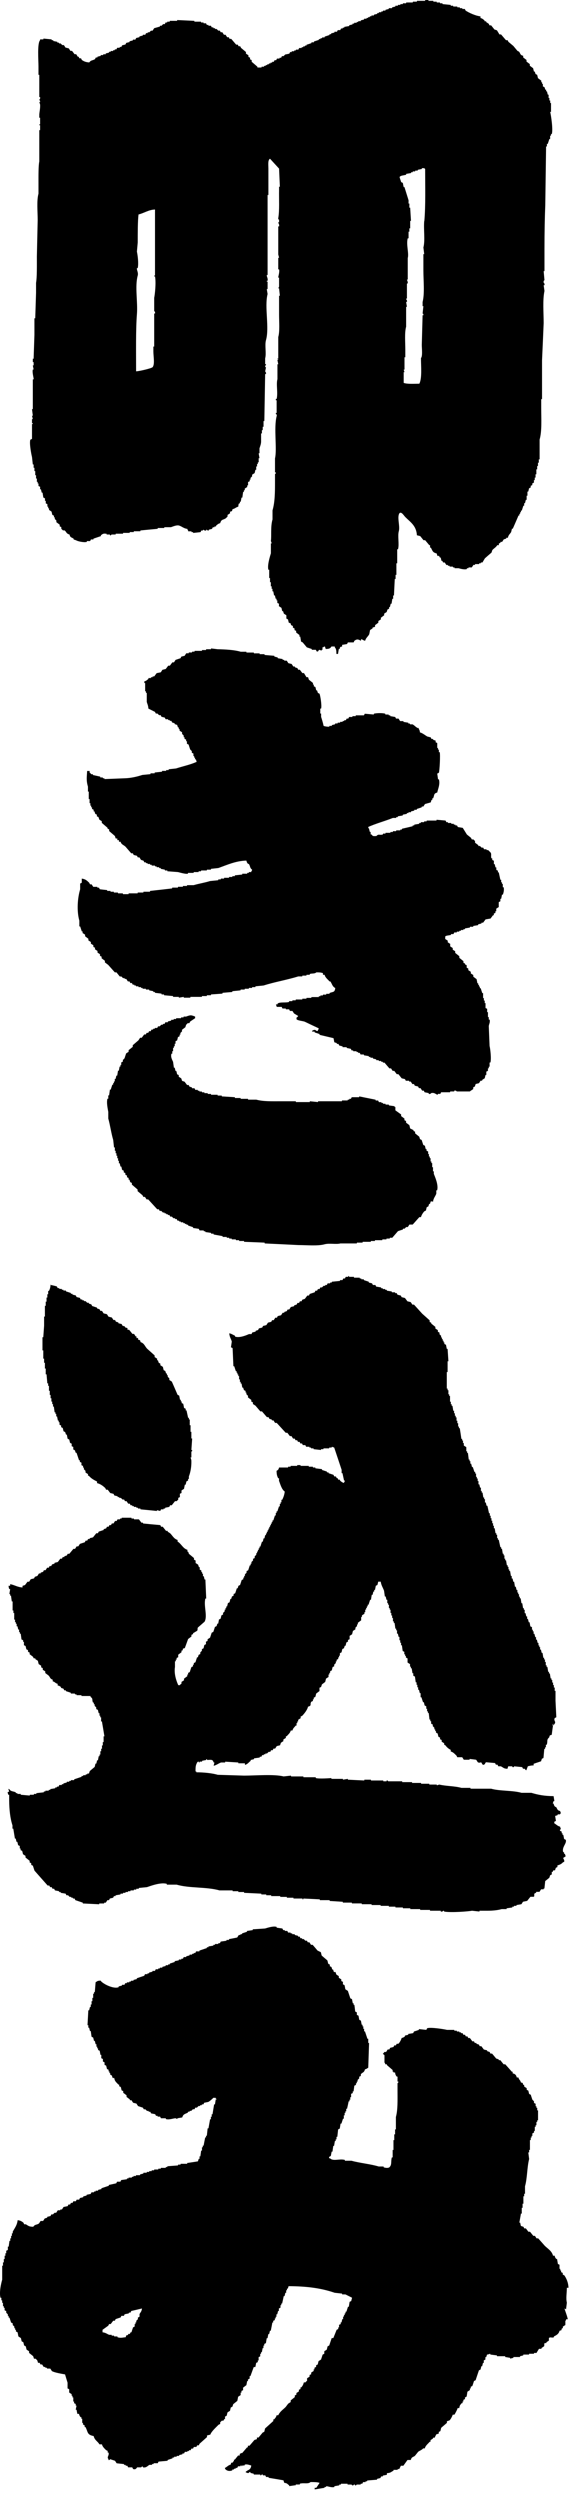 <svg width="48" height="209" viewBox="0 0 48 209" fill="none" xmlns="http://www.w3.org/2000/svg">
<path fill-rule="evenodd" clip-rule="evenodd" d="M46.271 144.06C46.224 144.384 46.177 144.703 46.136 145.027C45.948 145.079 45.979 145.048 45.927 145.236C45.677 145.461 45.828 145.539 45.718 145.858H45.651V146.068H45.583V146.204H45.515L45.447 146.962L45.312 147.03L45.244 147.239L44.623 147.448V147.584C44.393 147.584 44.31 147.621 44.143 147.652L44.008 147.997C43.924 147.95 43.908 147.887 43.872 147.861H43.736L43.668 147.725L42.98 147.657V147.725H42.844V147.657H42.5L42.432 147.866C42.093 147.851 42.109 147.762 41.879 147.657H41.671L41.603 147.521H41.467L41.399 147.385L40.643 147.317C40.575 147.343 40.554 147.579 40.367 147.526L40.231 147.317C40.231 147.317 40.09 147.401 39.955 147.317L39.819 147.108L39.266 147.04V147.108H38.786L38.651 146.899H38.239L38.171 146.763C38.025 146.632 37.91 146.475 37.691 146.418V146.282C37.461 146.167 37.362 146.052 37.211 145.869H37.143V145.733L36.934 145.597V145.461L36.799 145.393V145.257L36.663 145.189L36.596 144.912L36.46 144.844V144.708H36.392V144.572H36.324V144.436L36.189 144.3V144.164L36.053 144.096V143.887H35.985V143.751H35.917L35.85 143.197H35.782V143.061H35.714V142.852H35.646V142.643L35.511 142.575L35.443 142.298H35.375L35.239 141.884H35.172V141.539H35.104L35.036 141.262H34.968V141.053H34.9V140.844H34.833V140.635H34.765L34.697 140.154L34.561 140.086V139.877H34.493L34.426 139.463H34.358V139.328H34.29V139.118L34.081 138.982V138.637L33.946 138.569V138.433H33.878V138.297H33.81V138.088L33.675 138.02L33.607 137.539H33.539V137.33H33.471V137.121H33.403V136.844H33.336L33.268 136.567H33.2V136.29H33.132V136.154H33.064L32.996 135.672H32.929V135.537H32.861V135.259H32.793V135.05H32.725V134.841H32.657V134.564H32.59V134.428H32.522V134.151H32.454V134.015H32.386V133.738H32.318L32.251 133.461H32.183L32.115 132.98C32.026 132.734 31.88 132.53 31.838 132.221H31.63L31.562 132.499L31.426 132.567L31.359 132.912H31.291V133.048H31.223L31.155 133.325H31.087L31.02 133.738H30.952L30.816 134.151H30.748V134.287H30.68V134.423H30.613V134.559H30.545V134.768H30.477V134.904L30.268 135.04V135.176H30.201V135.453L29.924 135.662V135.798H29.856V135.934L29.721 136.07V136.206L29.512 136.342L29.444 136.619L29.236 136.755V137.032L29.1 137.1V137.236L28.965 137.304L28.897 137.581H28.829L28.761 137.79L28.625 137.858L28.558 138.135L28.422 138.203V138.412H28.354V138.548H28.286V138.684L28.151 138.752V138.888H28.083V139.024L27.947 139.16V139.296L27.812 139.364L27.744 139.641L27.608 139.709V139.845H27.541V139.981H27.473V140.19L27.264 140.326L27.196 140.603L26.92 140.813L26.852 141.022L26.716 141.09V141.367L26.44 141.576L26.372 141.853L26.236 141.921V142.057H26.169V142.193L26.033 142.261C25.882 142.501 26.111 142.569 25.757 142.674C25.699 142.946 25.444 143.254 25.277 143.432L25.141 143.5V143.636L24.933 143.772V143.908H24.865V144.044H24.797V144.253H24.729C24.614 144.405 24.51 144.457 24.453 144.666H24.317C24.254 144.891 24.103 144.99 23.973 145.147H23.905V145.283L23.696 145.419V145.555L23.488 145.691L23.42 145.9L23.143 145.968L23.008 146.177H22.872L22.804 146.313H22.669L22.601 146.449H22.465L22.33 146.585H22.194V146.653H22.058V146.721H21.923L21.855 146.857H21.719V146.925L21.24 146.993V147.061L20.963 147.129V147.197C20.801 147.328 20.707 147.479 20.483 147.542V147.406H19.93V147.338L18.83 147.27V147.338H18.485C18.277 147.411 18.11 147.558 17.865 147.615L17.933 147.338H17.865C17.792 147.056 17.651 147.119 17.312 147.129V147.061H17.244V147.129L16.9 147.197V147.265H16.691V147.333H16.623V147.265H16.556L16.488 147.333C16.363 147.574 16.347 147.689 16.352 148.091H16.42V148.159C17.015 148.159 17.729 148.227 18.209 148.368L20.41 148.436C21.37 148.436 22.914 148.3 23.717 148.504L24.338 148.436V148.504H25.371V148.572H26.403V148.64C26.675 148.719 27.634 148.651 27.713 148.64V148.708H28.678V148.776L29.09 148.708V148.776L30.467 148.844V148.776H31.02V148.844H32.052V148.912H32.329V148.844C32.444 148.823 32.449 148.907 32.464 148.912H33.633V148.98H34.457V149.048H35.213V149.116H35.902V149.184H36.523V149.252L36.731 149.184C37.3 149.32 38.046 149.304 38.588 149.461H39.344V149.529H41.066C41.796 149.738 42.865 149.66 43.611 149.874H44.435C45.004 150.047 45.536 150.146 46.292 150.151L46.36 150.564H46.292L46.224 150.774H46.292C46.329 150.931 46.349 150.951 46.428 151.051H46.495C46.631 151.239 46.574 151.328 46.84 151.396L46.908 151.605H46.84V151.673H46.631V151.741L46.422 151.809L46.49 152.222L46.355 152.29V152.426C46.527 152.52 46.615 152.646 46.834 152.703L46.902 152.912C46.902 152.912 46.788 152.944 46.834 153.048L46.97 153.116V153.252H47.038V153.388H47.106L47.174 153.733L47.309 153.801C47.424 154.11 46.955 154.408 47.1 154.837H47.168V154.972H47.236L47.304 155.182L47.095 155.318C47.101 155.386 47.241 155.521 47.163 155.663H47.095C46.986 155.799 46.819 155.893 46.615 155.94V156.076L46.48 156.144L46.412 156.353H46.276L46.209 156.489H46.141V156.698L46.005 156.766L45.937 156.975L45.593 157.252C45.593 157.252 45.531 157.843 45.525 157.875H45.458V157.942H45.249L45.113 158.152H44.837V158.22L44.701 158.288C44.633 158.387 44.727 158.502 44.633 158.565H44.357L44.081 158.91L43.736 158.978L43.601 159.187L43.188 159.255V159.323H42.98V159.391H42.844V159.459L42.364 159.527V159.595H41.952C41.629 159.689 41.206 159.731 40.784 159.731H40.095V159.799L39.475 159.731C39.203 159.788 37.706 159.909 37.133 159.799V159.731C37.049 159.715 37.018 159.841 36.856 159.799V159.731H35.959V159.663H35.135V159.595H34.311V159.527H33.69V159.459H33.069V159.391H32.517V159.323H31.828V159.255H31.072V159.187H30.248V159.119H29.424V159.051H28.667V158.983L27.567 158.915V158.847H26.742V158.779L25.365 158.711V158.779H25.298V158.711H24.541V158.643H23.988V158.575H23.436V158.507H22.679V158.439H22.267V158.371H21.855V158.303L20.41 158.235V158.167H19.93V158.099H19.451V158.031H18.35C17.281 157.723 15.825 157.864 14.772 157.55H13.948V157.482C13.442 157.336 12.597 157.655 12.294 157.759L11.606 157.827V157.895H11.397V157.963H11.188V158.031H10.912V158.099H10.703V158.167H10.495V158.235H10.286V158.303H10.077V158.371L9.665 158.439V158.507H9.53L9.462 158.643L9.185 158.711L9.118 158.847H8.982L8.846 159.056H8.711V159.124H8.299V159.192L6.922 159.124V159.056L6.301 158.847L6.233 158.711H6.097V158.643H5.962V158.575H5.826L5.691 158.439H5.555L5.487 158.303L5.075 158.235V158.167H4.94V158.099L4.595 158.031L4.527 157.895H4.392L4.324 157.759H4.188L4.121 157.624H3.985C3.62 157.21 3.25 156.797 2.884 156.379L2.749 155.966L2.613 155.898V155.762L2.478 155.694V155.558L2.133 155.281V155.145L1.925 155.009L1.857 154.732L1.721 154.664V154.528H1.653V154.319L1.518 154.251L1.45 153.974H1.382L1.314 153.697H1.247L1.111 152.87H1.043V152.593C0.855 152.034 0.772 151.276 0.767 150.523V150.042H0.699L0.631 149.832L0.767 149.764L0.699 149.555H0.767C0.902 149.775 1.059 149.723 1.32 149.832V149.9H1.455V149.968H1.732V150.036L2.488 150.104V150.036H2.832V149.968H3.041V149.9L3.662 149.832V149.764H3.797V149.696H4.074V149.628H4.209V149.561L4.621 149.493V149.425H4.757V149.357H4.893L4.96 149.221H5.169V149.153H5.305V149.085L5.581 149.017V148.949H5.79V148.881H5.925V148.813H6.202V148.745L6.822 148.536V148.468H6.958V148.4H7.167V148.332H7.302V148.264H7.438L7.506 148.055L7.918 147.709L7.986 147.432H8.053L8.121 147.155H8.189L8.257 146.81H8.325V146.674H8.393V146.397H8.46V146.188H8.528V145.911H8.596V145.634H8.664V145.153H8.732C8.664 144.739 8.596 144.326 8.523 143.908H8.455V143.563H8.387V143.427H8.319V143.218H8.252L8.184 142.941L8.048 142.873V142.737L7.913 142.601V142.465H7.845V142.329H7.777C7.662 142.067 7.814 142.036 7.568 141.848V141.78H6.812V141.712H6.4V141.644H6.264V141.576H5.92V141.508L5.508 141.372V141.304H5.372L5.305 141.168L5.096 141.1V141.032C4.992 140.948 4.976 140.938 4.82 140.896V140.76C4.585 140.703 4.642 140.619 4.407 140.551V140.415C4.173 140.342 4.204 140.216 4.063 140.07L3.787 139.861V139.725L3.578 139.589V139.453L3.443 139.385V139.249L3.234 139.113L3.166 138.836L2.957 138.7V138.632H2.822L2.754 138.496L2.478 138.287V138.151L2.342 138.083V137.947L2.206 137.879L2.139 137.602L2.003 137.534V137.257H1.935V137.121L1.799 137.053L1.732 136.572H1.664V136.436H1.596V136.227H1.528L1.46 135.95H1.393V135.74H1.325V135.605H1.257V135.395H1.189V134.841H1.121V134.632H1.054V133.874H0.986L0.918 133.393H0.85V133.257H0.782L0.85 132.844H0.782C0.73 132.744 0.735 132.729 0.715 132.567H0.85V132.431C1.226 132.499 1.45 132.682 1.883 132.708V132.572L2.092 132.504L2.3 132.227H2.436L2.571 132.017L2.848 131.949L2.916 131.814L3.124 131.746L3.26 131.536H3.396V131.468L3.604 131.4L3.672 131.265H3.808L3.943 131.055H4.079L4.147 130.919H4.282L4.35 130.783L4.559 130.715V130.647L4.835 130.58L5.044 130.302H5.179L5.247 130.166H5.383V130.098L5.592 130.03L5.659 129.895H5.795L6.139 129.481H6.275L6.41 129.272H6.546L6.682 129.063L7.094 128.927L7.162 128.791H7.297L7.365 128.655H7.501V128.587L7.777 128.519L8.053 128.174H8.189L8.257 128.038L8.669 127.902V127.834L8.878 127.766L8.945 127.63H9.081L9.149 127.494H9.284L9.352 127.358H9.488L9.623 127.149H9.759L9.827 127.013H10.036V126.945H10.171V126.877H10.995V126.945H11.204V127.013H11.616L11.825 127.291H11.96V127.358C12.44 127.406 12.925 127.453 13.405 127.494L13.473 127.63H13.608L13.885 127.976H14.021V128.043L14.229 128.179C14.427 128.373 14.542 128.645 14.85 128.734V128.87C15.163 129.053 15.299 129.455 15.674 129.56V129.696C15.841 129.806 15.716 129.774 15.81 129.905L16.222 130.25V130.386L16.357 130.454V130.663L16.566 130.799L16.634 131.008H16.702V131.217L16.837 131.285V131.421H16.905V131.557H16.973V131.766H17.041L17.108 132.044H17.176L17.244 133.633H17.176C17.009 134.219 17.375 135.087 17.108 135.568L16.556 136.049C16.488 136.133 16.556 136.222 16.488 136.326L16.143 136.535V136.603L16.008 136.671V136.807L15.731 137.016L15.455 137.775C15.184 137.853 15.366 137.795 15.246 137.984H15.178V138.12L14.902 138.329V138.538L14.767 138.606V138.742H14.699V138.878H14.631V139.359C14.547 139.866 14.709 140.441 14.907 140.875H15.043C15.09 140.786 15.147 140.781 15.178 140.739V140.603L15.387 140.467V140.331L15.664 140.122V139.986H15.731V139.85L15.867 139.782L16.003 139.369L16.138 139.301V139.165H16.206V139.029L16.342 138.961L16.477 138.548H16.545L16.613 138.339L16.749 138.271V138.135L16.884 137.999V137.863L17.02 137.795L17.088 137.518L17.223 137.45V137.241L17.359 137.173V137.037L17.567 136.901L17.703 136.488L17.839 136.42L17.974 136.007L18.11 135.939L18.178 135.73H18.246L18.313 135.385L18.449 135.317L18.517 135.04L18.652 134.972V134.836L18.788 134.7V134.564H18.856V134.428H18.924V134.292H18.991L19.059 134.015L19.195 133.947L19.263 133.67H19.331L19.398 133.461L19.534 133.393V133.257L19.669 133.189L19.805 132.776H19.873L19.941 132.567L20.076 132.499L20.212 132.085L20.348 132.017V131.882H20.415V131.746H20.483V131.61L20.619 131.474V131.338L20.755 131.27L20.89 130.857H20.958V130.721H21.026V130.585L21.161 130.449V130.313L21.297 130.245V130.109L21.433 129.973V129.837H21.5V129.701H21.568V129.565H21.636V129.429H21.704V129.293H21.772L21.907 128.88H21.975L22.043 128.603H22.111L22.178 128.326H22.246V128.19H22.314V128.054H22.382V127.918H22.45V127.782H22.517V127.646H22.585V127.51H22.653V127.374H22.721V127.238H22.789V127.102H22.857L22.992 126.689H23.06V126.48H23.128V126.344H23.196L23.331 125.931H23.399V125.722H23.467V125.586H23.535V125.377H23.602C23.707 125.157 23.78 124.964 23.811 124.687C23.555 124.519 23.446 124.09 23.331 123.787V123.578H23.263C23.164 123.374 23.133 123.254 23.128 122.956C23.263 122.877 23.289 122.856 23.336 122.679H24.093V122.611H24.301V122.543H24.854V122.475H25.131V122.543H25.819V122.611H26.163V122.679H26.372V122.747L26.925 122.815V122.883L27.337 123.018V123.086H27.473V123.154L27.885 123.29L27.953 123.426H28.088L28.156 123.562H28.224L28.292 123.698H28.427V123.766C28.547 123.866 28.594 123.923 28.771 123.975V123.907C28.85 123.829 28.798 123.907 28.839 123.771H28.771L28.636 123.149H28.568V122.872C28.359 122.25 28.156 121.628 27.947 121.011L27.739 120.943V121.011H27.53V121.079H27.05V121.147H26.841V121.215L26.221 121.147V121.079H26.012V121.011H25.877V120.943H25.6L25.532 120.807H25.324L25.256 120.671H25.12L25.052 120.535H24.917L24.849 120.399H24.713L24.646 120.263H24.51L24.374 120.054H24.239L24.03 119.777H23.895L23.138 118.95H23.003L22.867 118.741H22.731V118.673L22.523 118.605L22.455 118.469H22.319L21.907 117.988H21.772L21.36 117.507L21.151 117.371V117.235L21.015 117.167V117.031L20.739 116.822V116.686L20.603 116.55V116.414H20.535V116.278L20.4 116.21L20.332 116.001H20.264L20.196 115.656H20.128V115.52H20.061V115.311H19.993V115.034H19.925V114.898H19.857V114.762H19.79V114.626H19.722L19.586 114.213H19.518L19.451 112.697L19.315 112.629L19.383 112.148C19.315 111.902 19.195 111.787 19.174 111.457C19.388 111.51 19.466 111.578 19.654 111.666V111.734C20.029 111.876 20.634 111.609 20.822 111.525H21.031L21.099 111.389L21.375 111.321V111.253L21.584 111.185L21.652 111.049L21.928 110.981L21.996 110.846L22.272 110.778L22.408 110.568L22.684 110.5L22.752 110.364H22.888L23.023 110.155H23.159L23.227 110.019L23.503 109.951L23.639 109.742H23.774V109.674L23.983 109.606L24.051 109.47H24.187L24.322 109.261L24.599 109.193V109.125L24.807 109.057L24.875 108.921H25.011L25.078 108.785H25.214L25.282 108.649L25.491 108.581L25.699 108.304H25.835L25.903 108.168L26.315 108.032L26.383 107.896H26.518L26.586 107.76H26.722L26.789 107.625H26.925L27.061 107.489H27.196V107.421H27.332L27.4 107.285H27.608V107.217H27.744V107.149L28.432 107.081V107.013H28.641L28.709 106.877H28.845L28.912 106.741H29.121V106.673H29.189V106.741H29.601V106.809H30.081V106.877H30.216V106.945H30.425V107.013L30.837 107.149V107.217L31.113 107.285L31.181 107.421H31.39L31.458 107.557L31.87 107.625V107.692H32.005V107.76H32.214V107.828H32.35V107.896L32.762 107.964V108.032H33.038V108.1H33.174L33.242 108.236L33.518 108.304L33.586 108.44L33.862 108.508L34.071 108.785L34.347 108.853L34.483 109.062H34.619L35.307 109.821L35.928 110.375V110.511L36.063 110.579V110.647L36.408 110.924V111.06L36.616 111.196V111.332L36.752 111.4V111.536L36.888 111.672V111.808H36.955V111.944H37.023V112.08H37.091V112.216H37.159V112.351L37.294 112.419L37.362 112.765H37.43L37.498 113.8H37.43V114.699H37.362V116.08H37.43V116.216H37.498V116.561H37.566V116.697H37.633V117.178H37.701V117.387H37.769V117.523H37.837L37.905 117.936H37.972V118.145H38.04V118.354H38.108V118.49H38.176V118.767H38.244V118.977H38.312V119.254H38.379V119.39H38.447C38.494 119.688 38.541 119.986 38.583 120.289H38.651V120.425H38.718V120.634H38.786V120.843L38.995 120.979V121.324H39.063V121.46H39.13L39.198 122.015H39.266V122.15H39.334V122.36H39.402L39.469 122.637H39.537L39.673 123.05H39.741V123.186H39.809V123.463H39.876V123.599H39.944V123.808H40.012V124.085H40.08L40.148 124.362H40.215V124.639H40.283V124.775H40.351L40.419 125.188H40.487V125.324H40.554V125.602H40.622L40.69 125.879H40.758L40.894 126.501H40.961V126.71H41.029V126.919H41.097V127.128H41.165V127.338H41.233V127.547H41.3V127.756H41.368L41.436 128.169H41.504V128.305H41.572V128.582H41.639V128.718H41.707L41.843 129.34H41.911V129.476H41.978L42.046 129.889H42.114V130.025H42.182V130.302H42.25V130.438H42.318L42.385 130.851H42.453V130.987H42.521V131.197H42.589V131.332H42.657L42.724 131.746H42.792V131.955H42.86L42.928 132.232H42.995L43.063 132.645H43.131L43.199 132.922H43.267V133.131H43.335V133.267H43.402V133.476H43.47V133.612H43.538L43.606 134.025H43.674L43.741 134.438H43.809V134.574H43.877V134.852H43.945L44.013 135.129H44.081V135.338H44.148L44.216 135.615H44.284L44.352 135.96L44.487 136.028V136.237H44.555V136.373H44.623V136.582H44.691L44.759 136.859H44.826V137.069H44.894L44.962 137.346H45.03V137.555H45.098V137.691H45.165V137.9H45.233L45.301 138.177H45.369L45.437 138.59H45.504V138.726H45.572V138.935H45.64V139.212H45.708V139.348H45.776L45.843 139.762H45.911V139.897H45.979L46.047 140.311H46.115V140.446H46.182V140.656H46.25V140.865H46.318V141.074H46.386V141.351H46.454V142.177L46.522 143.558L46.386 143.626C46.271 143.903 46.574 143.903 46.318 144.18C46.24 144.258 46.318 144.206 46.182 144.248L46.271 144.06Z" fill="black"/>
<path fill-rule="evenodd" clip-rule="evenodd" d="M4.204 107.41C4.293 107.426 4.679 107.51 4.757 107.546L4.825 107.682H4.96V107.75H5.169V107.818H5.305V107.886H5.513V107.954L5.925 108.09V108.158H6.061V108.226L6.337 108.294L6.405 108.43L6.682 108.498L6.749 108.634H6.885V108.702H7.021V108.77H7.156L7.292 108.906H7.428V108.974L7.636 109.042L7.704 109.178L8.116 109.314V109.382L8.325 109.45L8.393 109.586H8.528L8.664 109.795L8.94 109.863L9.076 110.072L9.352 110.14L9.488 110.349H9.623L9.691 110.485L9.9 110.553V110.621L10.176 110.689L10.244 110.825L10.453 110.893V110.961L10.662 111.029V111.165H10.797L11.074 111.51H11.209L11.345 111.719H11.413V111.855H11.548V111.991C11.736 112.043 11.705 112.012 11.757 112.2C12.07 112.289 12.111 112.556 12.31 112.754L12.931 113.309V113.445L13.139 113.58V113.716H13.207L13.275 113.926L13.41 113.994V114.13L13.619 114.265L13.687 114.543L13.822 114.611L13.89 114.82H13.958V114.956H14.026V115.092L14.161 115.228V115.364L14.37 115.499C14.532 115.866 14.694 116.237 14.85 116.603L14.986 116.671L15.053 117.016H15.121V117.152H15.189V117.288L15.325 117.356L15.392 117.701L15.528 117.769V117.905H15.596L15.732 118.527H15.799V118.663H15.867V119.144H15.935V119.698H16.003V120.253H16.07L16.003 121.22H16.07C16.091 121.335 16.008 121.335 16.003 121.356V121.837H15.935C15.935 121.879 15.998 121.978 16.003 122.114C16.018 122.616 15.93 123.076 15.794 123.427V123.636H15.726V123.772L15.591 123.84L15.523 124.117H15.455L15.387 124.462L15.179 124.598V124.807L15.043 124.875V125.152L14.907 125.22V125.356L14.772 125.492H14.636L14.36 125.837H14.224L14.156 125.973L13.812 126.041V126.109H13.676V126.177H13.468L13.4 126.313L13.123 126.245V126.313C12.664 126.266 12.205 126.219 11.746 126.177V126.109H11.538V126.041H11.402V125.973H11.194V125.905H11.058V125.837H10.922L10.854 125.701H10.719L10.583 125.492H10.448L10.38 125.356H10.244L10.109 125.22H9.973V125.152H9.837V125.084L9.561 125.016L9.493 124.88L9.217 124.812L9.008 124.535H8.872L8.805 124.399C8.622 124.227 8.398 124.049 8.116 123.986V123.85C7.84 123.719 7.615 123.589 7.428 123.369H7.36V123.233L7.151 123.097V122.961L7.015 122.825V122.689H6.948V122.553L6.812 122.485V122.276L6.676 122.208V122.072H6.609L6.4 121.45H6.332L6.264 121.241L6.129 121.173V120.964L5.993 120.896V120.687L5.858 120.619L5.79 120.341L5.654 120.273L5.586 119.928H5.518L5.451 119.719L5.315 119.651L5.247 119.374L5.112 119.306V119.17L4.976 119.102V118.893H4.908V118.757H4.84L4.773 118.412H4.705V118.203H4.637V118.067H4.569L4.501 117.586H4.434V117.377H4.366V117.168H4.298V116.89H4.23V116.613H4.162V116.268H4.095V115.855H4.027V115.646H3.959L3.891 114.888H3.823V114.407H3.755V113.926H3.688V113.58H3.62V112.89H3.552V111.787H3.62L3.688 110.82V110.061H3.755V109.162H3.823V108.817H3.891V108.472H3.959V108.195H4.027V107.918H4.095C4.183 107.724 4.214 107.63 4.23 107.363L4.204 107.41Z" fill="black"/>
<path fill-rule="evenodd" clip-rule="evenodd" d="M46.078 9.368V8.61H46.011V8.401H45.943V8.191H45.875V7.914H45.807C45.786 7.82 45.76 7.731 45.739 7.637H45.672V7.501H45.604L45.536 7.292L45.4 7.224V7.015H45.332V6.879H45.265V6.743L44.988 6.534C44.967 6.44 44.941 6.351 44.92 6.257L44.785 6.189L44.717 5.98H44.649L44.581 5.702C44.487 5.634 44.399 5.567 44.305 5.493V5.357L44.028 5.148V5.012L43.752 4.803V4.667C43.486 4.594 43.543 4.51 43.408 4.322L43.272 4.254C43.157 4.118 43.043 3.977 42.928 3.841C42.792 3.726 42.651 3.611 42.516 3.496L42.448 3.36H42.312L41.9 2.879H41.765C41.697 2.764 41.629 2.649 41.556 2.534L41.347 2.466L41.071 2.121H40.935L40.867 1.985L40.659 1.849V1.781H40.523V1.713C40.403 1.613 40.356 1.556 40.179 1.504V1.368C39.757 1.321 39.235 1.075 38.938 0.887L38.87 0.751H38.661V0.683H38.453V0.615H38.244V0.547H37.9V0.479H37.691V0.411C37.462 0.39 37.232 0.364 37.002 0.343V0.275H36.794V0.207H36.517V0.139H36.241V0.071H35.829V0.003H35.552V0.071H34.864V0.139H34.52V0.207H33.967V0.275H33.69V0.343H33.482V0.411H33.273V0.479H33.064V0.547C32.971 0.568 32.882 0.594 32.788 0.615V0.683H32.511V0.751L32.235 0.819V0.887H32.026V0.955H31.891V1.023H31.682V1.091H31.547V1.159L31.27 1.226V1.294H31.061V1.362H30.926V1.43H30.79V1.498H30.654V1.566H30.446V1.634L30.169 1.702V1.77H29.961V1.838H29.825V1.906H29.617V1.974H29.481V2.042C29.387 2.063 29.298 2.089 29.204 2.11V2.178L28.792 2.246V2.314H28.657V2.382H28.521L28.453 2.518H28.245L28.177 2.654H27.968V2.722L27.692 2.79V2.858H27.556V2.926L27.144 3.062V3.13H26.936V3.198H26.8V3.266H26.664V3.334L26.252 3.47V3.538H26.044V3.606C25.908 3.653 25.767 3.7 25.631 3.742V3.81H25.496V3.878H25.36V3.946H25.225V4.014H25.016L24.948 4.149H24.74V4.217H24.604V4.285H24.395V4.353H24.26L24.192 4.489C24.077 4.51 23.962 4.536 23.848 4.557L23.712 4.693H23.576L23.509 4.829H23.373V4.897H23.164L23.096 5.033H22.961L22.893 5.169H22.758V5.237H22.622V5.305H22.486V5.373H22.351V5.441H22.215V5.509H22.079V5.577H21.871V5.645H21.526V5.577L21.047 5.164V5.028L20.911 4.96V4.824L20.775 4.756V4.62L20.567 4.484V4.348C20.431 4.233 20.29 4.118 20.155 4.003L20.087 3.867H19.951L19.884 3.731H19.748L19.336 3.25H19.2L19.132 3.114H18.997L18.861 2.905H18.726L18.59 2.696H18.454L18.387 2.56H18.251L18.115 2.424H17.98V2.356H17.844V2.288H17.708L17.641 2.152H17.432V2.084H17.296L17.229 1.948H17.02V1.88H16.811V1.812H16.258V1.744C15.778 1.723 15.293 1.697 14.813 1.676V1.744H14.193V1.812H13.984V1.88H13.848L13.781 2.016H13.645L13.509 2.152H13.374V2.22C13.212 2.267 13.05 2.314 12.894 2.356L12.758 2.565H12.623L12.487 2.701H12.352V2.769H12.216L12.148 2.905H11.94V2.973L11.663 3.041V3.109C11.569 3.13 11.48 3.156 11.387 3.177L11.319 3.313H11.11V3.381L10.834 3.449V3.517L10.557 3.585L10.489 3.721C10.396 3.742 10.307 3.768 10.213 3.789L10.145 3.925H10.01V3.993H9.801L9.733 4.129H9.598V4.197H9.462V4.265H9.253V4.332H9.118V4.4L8.841 4.468V4.536H8.633V4.604H8.424V4.672L8.147 4.74V4.808H8.012L7.944 4.944C7.735 5.075 7.61 5.007 7.464 5.221C7.167 5.195 7.036 5.143 6.843 5.012L6.776 4.876H6.64L6.572 4.74H6.504L6.369 4.531H6.233L6.025 4.254H5.889L5.753 4.045C5.659 4.024 5.571 3.998 5.477 3.977L5.341 3.768H5.206L5.07 3.632H4.934V3.564H4.799V3.496L4.455 3.428V3.36H4.319V3.292C4.089 3.271 3.86 3.245 3.63 3.224V3.292H3.354V3.36C3.104 3.616 3.218 5.033 3.218 5.567V6.257H3.286V8.118H3.354C3.39 8.259 3.286 8.327 3.286 8.327L3.354 8.463V8.531H3.286L3.354 8.74C3.375 9.054 3.297 9.347 3.286 9.567V9.844H3.354V10.398H3.286V10.466H3.354V10.879H3.286V13.504C3.208 13.833 3.218 14.728 3.218 15.366V16.192C3.057 16.767 3.151 17.703 3.151 18.398C3.13 19.413 3.104 20.422 3.083 21.436C3.083 22.174 3.098 23.214 3.015 23.643V24.469C2.994 25.18 2.968 25.897 2.947 26.608H2.879V27.988C2.858 28.657 2.832 29.322 2.811 29.991H2.744V30.268H2.811V30.545H2.744C2.765 30.66 2.791 30.775 2.811 30.89H2.744C2.676 31.157 2.832 31.591 2.811 31.716H2.744V34.2H2.676C2.697 34.383 2.723 34.566 2.744 34.754H2.676C2.697 34.849 2.723 34.937 2.744 35.032H2.676V35.377H2.744V35.445H2.676V36.689L2.54 36.757C2.431 37.024 2.629 38.038 2.676 38.206C2.697 38.415 2.723 38.619 2.744 38.828H2.811V39.105H2.879V39.382H2.947V39.727H3.015V40.004H3.083V40.281H3.151V40.417H3.218V40.627L3.354 40.694V40.904H3.422L3.49 41.181H3.557C3.578 41.317 3.604 41.458 3.625 41.594L3.761 41.662V41.871H3.829V42.08L3.964 42.148V42.357H4.032V42.493H4.1V42.629L4.308 42.765L4.376 43.042L4.512 43.11V43.246H4.58V43.382L4.715 43.518V43.654L4.992 43.863V43.999L5.127 44.067V44.203L5.263 44.339H5.399C5.576 44.47 5.513 44.6 5.811 44.684C5.873 44.946 5.962 44.904 6.155 45.029V45.097C6.223 45.118 6.291 45.144 6.364 45.165C6.452 45.244 7.031 45.374 7.261 45.301V45.233H7.537L7.605 45.097H7.814V45.029L8.434 44.82V44.752C8.544 44.668 8.617 44.58 8.846 44.616H8.914V44.684H9.191V44.752C9.311 44.773 9.305 44.689 9.326 44.684H9.671V44.616H10.291V44.548H10.844V44.48H11.188V44.412H11.741V44.344C12.221 44.297 12.706 44.25 13.186 44.208V44.14H13.739V44.072H14.292C14.422 44.036 14.761 43.868 14.98 43.936C15.22 44.01 15.356 44.177 15.669 44.214C15.711 44.349 15.659 44.271 15.737 44.349V44.417H16.013V44.485H16.149V44.553C16.358 44.532 16.561 44.506 16.77 44.485L16.837 44.349H16.973V44.282C17.072 44.292 17.082 44.386 17.249 44.349V44.282H17.317C17.317 44.282 17.343 44.386 17.453 44.349V44.282C17.547 44.261 17.635 44.234 17.729 44.214L17.797 44.078H17.933V44.01H18.068V43.942C18.194 43.842 18.235 43.785 18.413 43.733C18.512 43.382 18.663 43.487 18.892 43.319L19.028 43.183V43.047L19.237 42.911V42.776C19.424 42.723 19.393 42.76 19.445 42.566C19.675 42.514 19.711 42.41 19.925 42.357C19.946 42.2 19.93 42.179 19.993 42.08H20.061V41.944H20.129C20.149 41.829 20.176 41.714 20.196 41.599H20.264C20.285 41.437 20.311 41.275 20.332 41.118H20.4V40.982H20.468V40.846L20.676 40.71V40.574H20.744V40.297L20.88 40.229V40.093H20.948V39.957L21.083 39.821V39.685L21.292 39.549L21.36 39.272H21.427V38.995H21.495V38.786H21.563V38.65H21.631V38.305H21.699C21.678 38.169 21.652 38.028 21.631 37.892H21.699V37.479C21.746 37.332 21.829 37.128 21.834 36.924V36.234H21.902V35.957H21.97V35.68H22.038V35.199H22.105C22.126 33.886 22.152 32.574 22.173 31.267H22.241C22.272 31.125 22.173 31.058 22.173 31.058L22.241 30.712C22.241 30.712 22.158 30.692 22.173 30.576C22.173 30.576 22.262 30.545 22.241 30.441H22.173V29.959C22.288 29.557 22.126 28.856 22.241 28.443C22.544 27.376 22.1 25.661 22.377 24.579L22.309 24.166H22.377V23.544H22.309V23.476H22.377C22.419 23.245 22.288 23.115 22.309 22.994H22.377V16.302H22.445V14.095C22.445 13.849 22.398 13.473 22.512 13.337C22.57 13.258 22.502 13.326 22.58 13.269C22.831 13.546 23.086 13.823 23.337 14.095C23.357 14.602 23.383 15.109 23.404 15.611H23.337V15.888C23.321 16.657 23.383 17.583 23.269 18.236C23.248 18.351 23.337 18.362 23.337 18.372V18.581H23.269C23.258 18.66 23.383 18.759 23.337 18.926H23.269V21.274C23.29 21.368 23.316 21.457 23.337 21.551H23.269V22.519H23.337C23.399 22.733 23.258 23.125 23.269 23.209H23.337V23.967L23.269 24.103H23.337C23.357 24.312 23.383 24.516 23.404 24.725H23.337V26.315C23.337 26.906 23.404 27.701 23.269 28.176V29.97H23.201C23.18 30.064 23.216 29.965 23.269 30.038C23.269 30.137 23.222 30.012 23.201 30.106L23.269 30.451H23.201V31.695C23.076 32.13 23.258 32.835 23.133 33.353H23.065V33.421C23.065 33.52 23.112 33.395 23.133 33.489V34.524H23.065V34.592C23.086 34.634 23.18 34.634 23.133 34.801C22.883 35.764 23.18 37.547 22.997 38.321V39.492H23.065C23.086 39.607 23.003 39.612 22.997 39.628V40.25C22.997 41.149 22.992 41.97 22.789 42.666V43.424C22.611 44.025 22.716 44.804 22.653 45.218L22.721 45.427H22.653V46.253C22.58 46.504 22.335 47.262 22.445 47.633H22.512V48.324H22.58V48.669H22.648V49.014H22.716V49.223H22.784V49.432H22.851C22.872 49.547 22.898 49.662 22.919 49.777H22.987L23.055 50.054H23.123V50.19H23.19V50.399L23.326 50.467V50.676L23.535 50.812C23.556 50.907 23.582 50.995 23.602 51.09H23.67L23.738 51.299L23.947 51.435V51.712L24.082 51.78C24.103 51.874 24.129 51.963 24.15 52.057C24.432 52.141 24.239 52.104 24.359 52.266L24.494 52.334V52.47L24.63 52.538V52.674L24.766 52.742V52.878C24.86 52.946 24.948 53.014 25.042 53.087V53.223H25.11C25.131 53.359 25.157 53.5 25.178 53.636L25.313 53.704C25.428 53.84 25.543 53.981 25.658 54.117C25.793 54.164 25.934 54.211 26.07 54.253V54.321H26.414L26.482 54.457C26.654 54.504 26.617 54.352 26.69 54.321L26.899 54.389V54.321H26.967V54.112H27.035C27.113 54.033 27.035 54.081 27.17 54.044L27.238 54.253C27.509 54.248 27.614 54.217 27.718 54.044H27.994V54.112C28.114 54.227 28.135 54.415 28.13 54.666H28.266L28.333 54.253H28.401C28.453 54.065 28.417 54.096 28.61 54.044V53.908C28.745 53.887 28.886 53.861 29.022 53.84L29.09 53.704H29.57L29.637 53.568C29.867 53.39 29.977 53.458 30.19 53.568V53.432C30.378 53.479 30.347 53.526 30.535 53.568C30.602 53.307 30.785 53.212 30.879 53.014L30.947 52.669L31.155 52.533V52.465C31.223 52.444 31.291 52.418 31.364 52.397V52.261C31.458 52.193 31.547 52.125 31.64 52.052V51.916L31.849 51.78V51.644L32.126 51.435V51.299L32.334 51.163L32.402 50.954L32.538 50.886V50.75H32.605L32.673 50.472H32.741C32.762 50.337 32.788 50.195 32.809 50.059H32.877V49.782H32.944C32.965 49.322 32.991 48.862 33.012 48.402H33.08V48.057H33.148V47.089H33.216V45.918H33.283C33.403 45.5 33.236 44.804 33.351 44.402C33.471 43.973 33.169 43.183 33.419 42.885C33.586 42.77 33.763 43.094 33.899 43.23C34.327 43.659 34.812 43.942 34.864 44.747L35.14 44.815C35.234 44.93 35.323 45.045 35.417 45.16H35.552C35.667 45.296 35.782 45.437 35.897 45.573H35.964V45.782H36.032C36.173 46.049 36.178 46.19 36.512 46.263L36.58 46.472H36.716L36.783 46.608H36.851L36.919 46.886H36.987L37.055 47.022H37.19L37.326 47.231H37.462V47.299H37.597V47.367H37.873V47.434H38.009V47.502H38.353C38.463 47.534 38.833 47.644 39.042 47.571V47.502H39.178V47.434H39.454L39.59 47.225H39.725V47.157H40.069V47.089H40.205V47.022H40.341L40.549 46.676C40.732 46.514 40.914 46.352 41.102 46.195L41.17 45.986C41.306 45.834 41.478 45.756 41.582 45.573H41.718V45.437L41.853 45.369V45.301H41.989L42.125 45.092L42.333 45.024V44.956H42.469C42.531 44.689 42.641 44.658 42.745 44.475L42.813 44.198H42.881C43.043 43.832 43.204 43.461 43.361 43.094H43.429V42.959H43.496V42.823H43.564V42.687H43.632L43.768 42.274H43.835V42.064H43.903C43.924 41.97 43.95 41.881 43.971 41.787H44.039V41.442H44.107V41.097H44.175C44.195 41.003 44.221 40.914 44.242 40.82L44.378 40.752V40.616L44.514 40.548V40.412L44.649 40.344V40.135H44.717V39.926H44.785V39.649H44.852V39.236H44.92V38.958H44.988V38.681H45.056V38.404H45.124V36.747C45.327 36.046 45.259 35.005 45.259 34.122V33.364H45.327V30.122C45.374 29.086 45.421 28.051 45.463 27.016C45.463 26.153 45.369 25.065 45.531 24.323L45.463 23.842H45.531C45.562 23.685 45.463 23.633 45.463 23.633C45.431 23.455 45.531 23.423 45.531 23.423C45.51 23.172 45.484 22.916 45.463 22.665H45.531V20.804C45.531 19.428 45.557 18.105 45.598 17.143C45.619 15.512 45.645 13.875 45.666 12.244H45.734V12.035H45.802C45.849 11.899 45.896 11.758 45.938 11.622H46.005V11.345H46.073V11.209H46.141C46.266 10.853 46.073 9.588 46.005 9.347L46.078 9.368ZM12.962 26.21H12.894V28.971H12.826V29.384C12.826 29.797 12.962 30.461 12.758 30.697C12.649 30.801 11.632 31.037 11.381 31.042C11.381 29.473 11.35 27.523 11.449 26.278C11.533 25.243 11.267 23.941 11.517 23.036C11.585 22.791 11.423 22.576 11.449 22.414H11.517C11.606 22.012 11.512 21.332 11.449 21.034C11.47 20.783 11.496 20.526 11.517 20.276C11.517 19.465 11.517 18.43 11.585 17.928C12.054 17.818 12.43 17.53 12.962 17.515V23.036H12.894V23.104H12.962C13.066 23.648 12.946 24.668 12.894 24.898V26.001C12.894 26.001 12.998 26.059 12.962 26.21ZM35.474 18.482C35.412 19.198 35.563 20.087 35.406 20.689C35.427 20.872 35.453 21.055 35.474 21.243H35.406V22.623C35.406 23.449 35.521 24.542 35.339 25.248V25.593H35.406C35.386 25.802 35.359 26.006 35.339 26.215C35.339 26.215 35.427 26.215 35.406 26.352H35.339C35.318 27.178 35.292 28.009 35.271 28.835C35.271 29.144 35.354 29.761 35.203 29.939C35.203 30.623 35.302 31.617 35.067 32.077C34.645 32.077 34.071 32.124 33.758 32.009V31.11H33.826L33.758 30.901H33.826V29.865H33.894V29.243C33.894 28.626 33.821 27.81 33.962 27.308V25.651H34.029C34.008 25.515 33.982 25.374 33.962 25.238H34.029C34.066 25.081 33.946 25.044 33.962 24.961H34.029V23.716C34.029 23.716 34.108 23.732 34.097 23.58L34.029 23.371H34.097V21.578C34.212 21.175 33.951 20.432 34.097 19.92H34.165V19.366H34.233V19.088H34.301V18.466H34.368C34.347 18.1 34.321 17.729 34.301 17.363H34.233V17.018H34.165V16.741C34.05 16.375 33.935 16.003 33.821 15.637H33.753C33.732 15.522 33.706 15.407 33.685 15.292L33.549 15.224C33.502 15.088 33.456 14.947 33.414 14.811C33.471 14.654 33.8 14.67 33.967 14.602V14.534C34.102 14.513 34.243 14.487 34.379 14.466V14.398H34.514V14.33H34.723V14.262H34.932V14.194C35.046 14.173 35.161 14.147 35.276 14.126V14.058H35.485C35.542 14.137 35.474 14.069 35.552 14.126C35.552 15.559 35.599 17.159 35.485 18.477H35.474V18.482Z" fill="black"/>
<path fill-rule="evenodd" clip-rule="evenodd" d="M34.984 60.815C35.036 61.035 35.088 60.961 35.119 61.228C35.349 61.285 35.552 61.474 35.74 61.573L36.017 61.641L36.084 61.777H36.22V61.845L36.429 61.913V62.049L36.564 62.117V62.53H36.632V62.666H36.7V62.875H36.768C36.836 63.095 36.757 64.475 36.7 64.601L36.564 64.669L36.632 65.15H36.7C36.825 65.552 36.616 65.976 36.564 66.253C36.246 66.337 36.345 66.457 36.22 66.734H36.152V66.87H36.084L36.017 67.079L35.537 67.215L35.401 67.424H35.265V67.492L34.853 67.628V67.696H34.645V67.764L34.368 67.832V67.9H34.16V67.968H34.024V68.036L33.68 68.104V68.172L33.268 68.24V68.308H33.132V68.376H32.856C32.214 68.637 31.416 68.847 30.79 69.134C30.832 69.275 30.78 69.192 30.858 69.27L30.926 69.547H30.994V69.756H31.061C31.197 69.918 31.176 69.898 31.473 69.892C31.666 69.678 31.734 69.85 32.026 69.756V69.688H32.235V69.62H32.647V69.552H32.856V69.484H33.132V69.416H33.476V69.349H33.612V69.281C33.909 69.213 34.207 69.145 34.509 69.071V69.003H34.645V68.936L35.057 68.868V68.799H35.192V68.731H35.469V68.664H35.678V68.596H36.502V68.528L37.258 68.596L37.326 68.731H37.461V68.799H37.738V68.868H37.947V68.936H38.082V69.003H38.218L38.285 69.139L38.698 69.207L39.042 69.762L39.386 70.039L39.454 70.175H39.59L39.725 70.311V70.447L40.002 70.656V70.724H40.137L40.273 70.86H40.408L40.476 70.996H40.685V71.064H40.821L41.029 71.273C41.118 71.409 41.029 71.592 41.097 71.754H41.165V71.89L41.3 71.958V72.235H41.368L41.436 72.512H41.504V72.721L41.639 72.789V72.925H41.707L41.843 73.547H41.911V73.757H41.978V73.892H42.046V74.17H42.114C42.177 74.374 42.104 74.666 42.046 74.792H41.978L41.911 75.137H41.843V75.346L41.707 75.414V75.827L41.499 75.963V76.172H41.431V76.308L41.295 76.376V76.512H41.227L41.019 76.789L40.607 76.857L40.398 77.134H40.262V77.202L39.986 77.27V77.338L39.574 77.406V77.474H39.297V77.542L38.885 77.61V77.678H38.75V77.746H38.541V77.814H38.406V77.882H38.197V77.95H37.988L37.92 78.086H37.712V78.154C37.581 78.206 37.294 78.191 37.232 78.29V78.499L37.441 78.635V78.771L37.649 78.907V79.116L37.858 79.252V79.388L38.066 79.524V79.66L38.411 79.937V80.073L38.755 80.35V80.486L38.891 80.554V80.622L39.026 80.69V80.899L39.162 80.967V81.103L39.37 81.239V81.375L39.579 81.511V81.647L39.855 81.856L39.923 82.201H39.991V82.337H40.059V82.473H40.127V82.609H40.195L40.33 83.022H40.398V83.435H40.466V83.644H40.534V83.854H40.601V84.267L40.737 84.335V84.612H40.805V85.025H40.873V85.234H40.941C41.008 85.459 40.883 85.631 40.873 85.788L40.941 87.446C40.998 87.66 41.102 88.513 41.008 88.826H40.941V89.171H40.873V89.307H40.805V89.516L40.669 89.585V89.862H40.601L40.534 90.139L40.325 90.275V90.343H40.189L40.054 90.552L39.777 90.62L39.709 90.829L39.574 90.897V91.033C39.522 91.101 39.365 91.158 39.297 91.242H38.197C38.197 91.242 38.139 91.138 37.988 91.174V91.242H37.644V91.31H36.888L36.82 91.446H36.611V91.514C36.455 91.514 36.361 91.31 36.058 91.378C36.058 91.378 35.996 91.488 35.85 91.446V91.378L35.505 91.31L35.438 91.174H35.302L35.166 90.965H35.031L34.963 90.829L34.687 90.761L34.619 90.625H34.483L34.347 90.416H34.212V90.348H33.935L33.868 90.212L33.591 90.144L33.315 89.799H33.179L32.97 89.522H32.835L32.699 89.313H32.563L32.151 88.832H32.016V88.764H31.88V88.696H31.672V88.628H31.463V88.56L31.186 88.492V88.424H30.978V88.356H30.842V88.288L30.43 88.22V88.152H30.154L30.086 88.016H29.95V87.948H29.815V87.88H29.538V87.812H29.403L29.335 87.676L28.991 87.608V87.54H28.646V87.472L28.37 87.404L28.302 87.268H28.166V87.2L27.958 87.132L27.89 86.787C27.499 86.693 27.108 86.604 26.722 86.51V86.442L26.31 86.306V86.238H26.101V86.17C26.2 86.139 26.216 86.076 26.377 86.102C26.377 86.102 26.466 86.228 26.586 86.17V86.102C26.664 86.024 26.612 86.102 26.654 85.966C26.263 85.783 25.871 85.6 25.485 85.412C25.329 85.349 24.87 85.318 24.797 85.203V85.067C24.886 85.009 24.88 85.02 24.933 84.931L24.588 84.722L24.453 84.512H24.244L24.176 84.376H23.9V84.308H23.623L23.555 84.173H23.143L23.076 83.963H23.211V83.895C23.415 83.744 23.895 83.848 24.176 83.76V83.692H24.453V83.624H24.729V83.555H25.282V83.488H25.626V83.42H26.038V83.352H26.659V83.284H26.795V83.216H27.003V83.148H27.28V83.08H27.556V83.012C27.859 82.891 27.989 82.98 28.036 82.599C27.77 82.447 27.791 82.28 27.624 82.044H27.556C27.41 81.867 27.207 81.741 27.144 81.49H27.009V81.354C26.847 81.291 26.706 81.286 26.456 81.286C26.299 81.427 26.127 81.349 25.903 81.422V81.49H25.626V81.558H25.282V81.626H24.938C24.02 81.914 22.95 82.091 22.048 82.384L21.36 82.452V82.52H21.083V82.588H20.807V82.656H20.462V82.724H20.118V82.792L19.43 82.86V82.928L18.605 82.996V83.064L17.64 83.132V83.2H17.296V83.268H16.884V83.336H15.919V83.404H15.366V83.336L14.954 83.404V83.336H14.474V83.268L13.718 83.2V83.132H13.509V83.064L12.957 82.996V82.928H12.821V82.86L12.477 82.792V82.724H12.2V82.656H11.924V82.588H11.788V82.52H11.579V82.452H11.371V82.384H11.235V82.316H11.1L11.032 82.18H10.896L10.828 82.044H10.693L10.557 81.835H10.422V81.767H10.286L10.15 81.631H10.015L9.738 81.286H9.603L9.05 80.664L8.773 80.455V80.319L8.497 80.11V79.974L8.361 79.906V79.77L8.153 79.634V79.498L7.944 79.362V79.226L7.808 79.158V79.022L7.6 78.886V78.75L7.391 78.614V78.478L7.115 78.269V78.133L6.906 77.997V77.861H6.838L6.703 77.448H6.635V76.967C6.405 76.151 6.483 75.074 6.703 74.342V73.861L6.838 73.793V73.448C7.156 73.49 7.276 73.621 7.459 73.793L7.527 73.929H7.662L7.798 74.138H8.142V74.206H8.278L8.346 74.342L8.966 74.41V74.478H9.243V74.546H9.519V74.614H9.863V74.682H10.275V74.75H10.755V74.682H11.512V74.614H11.992V74.546H12.544V74.478C13.165 74.41 13.786 74.342 14.401 74.269V74.201H14.881V74.133H15.293V74.065H15.638V73.997H16.191C16.613 73.872 17.155 73.783 17.567 73.652L18.256 73.584V73.516H18.465V73.448H18.741V73.38H19.153V73.312H19.43V73.244H19.638V73.176L20.259 73.108V73.04H20.671V72.972H20.807V72.904H21.015V72.836C21.093 72.758 21.041 72.836 21.083 72.7C20.89 72.575 20.937 72.413 20.807 72.219H20.739C20.661 72.115 20.64 72.099 20.603 71.942C19.696 71.968 18.96 72.319 18.261 72.564L17.64 72.632V72.7H17.296V72.768H16.816V72.836H16.608V72.904H16.196V72.972H15.716V73.04C15.533 73.087 15.012 72.936 14.892 72.904L13.995 72.836V72.768H13.786V72.7L13.442 72.632V72.564H13.306V72.496H13.097V72.428H12.962V72.36H12.685V72.292H12.55V72.224H12.341V72.156H12.205V72.088H12.07L12.002 71.953L11.793 71.885L11.658 71.675H11.522L11.454 71.54L11.178 71.472L11.11 71.335H10.975L10.495 70.781C10.338 70.63 10.155 70.614 10.082 70.368H9.947V70.232H9.811V70.096H9.676L9.608 69.887L9.128 69.474V69.338L8.992 69.27V69.202L8.513 68.789V68.653L8.304 68.517L8.236 68.308L8.1 68.24V68.104L7.965 68.036L7.897 67.827H7.829V67.691L7.694 67.623V67.487H7.626V67.351H7.558V67.142H7.49V66.797H7.422V66.175H7.355V65.761C7.193 65.223 7.266 64.92 7.287 64.449H7.495V64.585C7.574 64.627 7.6 64.705 7.631 64.721H7.767V64.789L8.387 64.925V64.993H8.596V65.061H8.732V65.129L10.453 65.061C10.891 65.05 11.428 64.941 11.898 64.784L12.586 64.716V64.648H12.931V64.58L13.551 64.512V64.444H13.895V64.376H14.104V64.308L14.725 64.24C15.283 64.057 15.945 63.921 16.446 63.686L16.378 63.477H16.31V63.34H16.243V63.205H16.175V62.995L16.039 62.927V62.791L15.904 62.656L15.768 62.242L15.632 62.175V61.965H15.565V61.829L15.429 61.761V61.625H15.361V61.489L15.226 61.353V61.218L15.017 61.082V60.946H14.949V60.81H14.881L14.813 60.6L14.605 60.533V60.465L14.396 60.397L14.328 60.261H14.193V60.193H14.057V60.125H13.848L13.781 59.989L13.504 59.921L13.436 59.785H13.301L13.165 59.649H13.03L12.962 59.513L12.409 59.236C12.398 58.985 12.32 58.849 12.273 58.681V57.923H12.205V57.787H12.138V57.097H12.07V56.961C12.252 56.914 12.284 56.851 12.414 56.752V56.684H12.623V56.616H12.758V56.548H12.894L13.103 56.271L13.447 56.203L13.582 55.994L13.859 55.926L14.068 55.649H14.203L14.412 55.372H14.547L14.683 55.163L15.095 55.026L15.163 54.891L15.439 54.823L15.575 54.613H15.784V54.545H16.06V54.477H16.269V54.41H16.889V54.342H17.234V54.273H17.646V54.206L18.199 54.273C18.877 54.289 19.591 54.326 20.129 54.483H20.608V54.551H21.229V54.619H21.709V54.687H22.121V54.755L22.945 54.823V54.891L23.222 54.959V55.026L23.634 55.094V55.163H23.769V55.23H23.978L24.114 55.44L24.39 55.508L24.526 55.717H24.661V55.785L24.87 55.853L24.938 55.989H25.073L25.282 56.266H25.418L25.626 56.611H25.762L25.83 56.82L26.174 57.097V57.233H26.242V57.369L26.377 57.437L26.445 57.714H26.513L26.581 57.923L26.716 57.991C26.784 58.122 26.925 58.98 26.852 59.236H26.784V59.649H26.852V59.926C26.92 60.14 27.014 60.444 27.061 60.684C27.191 60.731 27.332 60.752 27.541 60.752V60.684H27.749V60.616L28.026 60.548V60.48H28.234V60.412H28.443V60.344H28.651V60.276H28.787V60.208H28.923L28.991 60.072H29.126L29.194 59.937H29.471V59.868H29.747V59.8H30.435L30.503 59.665L31.259 59.733V59.665C31.5 59.597 32.021 59.597 32.224 59.665V59.733H32.501V59.8H32.637V59.868L33.049 59.937L33.116 60.072H33.325L33.461 60.282H33.737V60.35L34.149 60.417V60.486H34.285V60.553H34.493C34.687 60.642 34.775 60.831 35.046 60.899L34.984 60.815Z" fill="black"/>
<path fill-rule="evenodd" clip-rule="evenodd" d="M36.157 100.434H36.022L35.954 100.643H35.886L35.818 100.853L35.683 100.921L35.615 101.198L35.479 101.266C35.37 101.386 35.25 101.569 35.203 101.747H35.067L34.514 102.369H34.238L34.102 102.578H33.967L33.831 102.714H33.695V102.782L33.283 102.918L32.803 103.472H32.595V103.54H32.318V103.608H31.974V103.676H31.353V103.744H31.009V103.812H30.321V103.88H29.841V103.948H28.464C28.13 104.042 27.535 103.912 27.154 104.016C26.581 104.178 25.647 104.084 24.953 104.084C24.015 104.037 23.07 103.99 22.131 103.948V103.88L20.41 103.812V103.744H19.998V103.676H19.722V103.608H19.377V103.54H19.169V103.472H18.96V103.404H18.616V103.336L17.86 103.2V103.132H17.651V103.064L17.171 102.996V102.929H17.035V102.861H16.691L16.623 102.725L16.143 102.657V102.589L15.731 102.453V102.385H15.596V102.317H15.46V102.249H15.325V102.181H15.116V102.113H14.98V102.045H14.845L14.777 101.909H14.641V101.841H14.506L14.37 101.705H14.235L14.167 101.569H14.031V101.501H13.895V101.433H13.76V101.365H13.624L13.489 101.229H13.353L13.285 101.093H13.149L12.393 100.267H12.258L12.122 100.058H11.986L11.918 99.922L11.507 99.577V99.441L11.027 99.028V98.892L10.891 98.824L10.823 98.615H10.755V98.479L10.62 98.411V98.275L10.484 98.207V98.071L10.348 98.003V97.867L10.213 97.799L10.145 97.522H10.077L10.009 97.245H9.942V97.035H9.874V96.826H9.806V96.617H9.738V96.408H9.67V96.199H9.603V95.922H9.535L9.467 95.299C9.305 94.761 9.211 94.06 9.055 93.506V92.952C9.018 92.727 8.888 92.173 8.987 91.848H9.055V91.571H9.123L9.191 91.09H9.258L9.394 90.677H9.462V90.541H9.53V90.405H9.597V90.196H9.665L9.733 89.919H9.801L9.869 89.506H9.936L10.004 89.161H10.072V89.025H10.14V88.816L10.275 88.748V88.612L10.411 88.476L10.547 88.063L10.755 87.927V87.791L11.1 87.514V87.378L11.579 86.965L11.715 86.755H11.851L12.059 86.478H12.195L12.263 86.342H12.398L12.466 86.206H12.602L12.67 86.07H12.805V86.002H12.941V85.934H13.149L13.217 85.799H13.353L13.489 85.663H13.624V85.595H13.76L13.828 85.459H14.036V85.391L14.313 85.323V85.255H14.521V85.187H14.73V85.119H15.142V85.051H15.351V84.983H15.559C15.93 84.847 15.966 84.842 16.316 84.983V85.119L15.904 85.396L15.836 85.532H15.7L15.565 85.668L15.497 85.877L15.22 86.086V86.222L15.085 86.358V86.494H15.017V86.63L14.881 86.698L14.813 86.975L14.678 87.043V87.252H14.61V87.461H14.542V87.597H14.474V87.874H14.407V88.084H14.339C14.245 88.382 14.422 88.627 14.474 88.774L14.542 89.255H14.61L14.678 89.532H14.746L14.813 89.809L14.949 89.877V90.013L15.158 90.149L15.226 90.358L15.434 90.426L15.643 90.703H15.778L15.846 90.839L16.055 90.907V90.975H16.264L16.331 91.111H16.54V91.179H16.675V91.247H16.884V91.315H17.093V91.383H17.369V91.451H17.646V91.519H18.199V91.587H18.543V91.655L19.643 91.723V91.791H20.123V91.859H20.744V91.927H21.433C21.985 92.084 22.726 92.063 23.43 92.063H24.739V92.131H25.908V92.063L26.596 92.131V92.063H28.594V91.995H29.074V91.927H29.21V91.859H29.345L29.413 91.723H30.034V91.655C30.493 91.749 30.952 91.838 31.411 91.932V92H31.619L31.687 92.136H31.896V92.204H32.032V92.272H32.24V92.34H32.517V92.408L32.996 92.476V92.544H33.064V92.821L33.544 93.166V93.302L33.821 93.511V93.647L33.956 93.715V93.851L34.233 94.06L34.3 94.337L34.577 94.473V94.541L34.712 94.609V94.745L35.057 95.022L35.125 95.231L35.26 95.299L35.396 95.713L35.531 95.781L35.599 96.058H35.667V96.194L35.803 96.262V96.471H35.87V96.68H35.938V96.816H36.006V97.093H36.074V97.229H36.142V97.574H36.209V97.919H36.277V98.128C36.376 98.385 36.684 99.059 36.554 99.509H36.486V99.786C36.403 100.021 36.241 100.162 36.209 100.476L36.157 100.434Z" fill="black"/>
<path fill-rule="evenodd" clip-rule="evenodd" d="M47.335 193.049C47.356 192.866 47.382 192.683 47.403 192.495C47.315 192.134 47.398 191.732 47.403 191.251H47.539C47.523 190.817 47.377 190.487 47.194 190.215L47.059 190.147V190.011L46.923 189.943V189.807H46.855V189.671H46.788V189.326L46.652 189.258C46.631 189.122 46.605 188.981 46.584 188.845H46.516C46.438 188.736 46.417 188.73 46.381 188.568H46.245C46.146 188.171 45.807 187.988 45.557 187.742C45.374 187.533 45.192 187.329 45.004 187.12H44.868L44.733 186.911H44.597C44.503 186.796 44.414 186.681 44.321 186.566H44.185L43.976 186.288H43.841L43.773 186.152L43.564 186.084C43.522 185.98 43.538 185.948 43.496 185.807H43.429C43.475 185.556 43.522 185.3 43.564 185.049H43.632V184.568H43.7V184.223H43.768V183.601H43.835V183.392H43.903V182.769C44.096 182.095 44.07 181.19 44.248 180.489C44.227 180.306 44.2 180.123 44.18 179.935H44.248V179.726H44.315V178.9H44.383V178.691H44.451V178.555H44.519V178.346L44.654 178.278V178.142H44.722V177.797H44.79V177.661H44.858V177.384H44.926V177.248H44.993V176.421H44.926V176.212H44.858V176.076H44.79V175.867L44.654 175.799V175.663L44.519 175.527C44.472 175.391 44.425 175.25 44.383 175.114L44.248 175.046L44.18 174.769L44.044 174.701V174.565L43.835 174.429V174.293H43.768C43.648 174.105 43.835 174.168 43.559 174.084C43.496 173.849 43.413 173.906 43.35 173.671H43.215C43.163 173.462 43.084 173.373 42.87 173.326V173.19H42.803C42.62 172.981 42.438 172.777 42.25 172.568H42.114C42.02 172.453 41.932 172.338 41.838 172.223H41.702V172.155L41.493 172.087C41.379 171.951 41.264 171.809 41.149 171.674H41.014L40.946 171.538C40.878 171.517 40.81 171.491 40.737 171.47V171.402C40.643 171.381 40.554 171.355 40.461 171.334L40.252 171.057H40.116L40.049 170.921L39.84 170.853V170.785H39.704L39.636 170.649H39.501L39.292 170.372H39.157L39.089 170.236H38.953L38.885 170.1H38.75L38.682 169.964H38.546V169.896H38.411V169.828H38.202V169.76H37.993V169.692H37.373C37.19 169.639 35.985 169.446 35.719 169.556L35.651 169.692C35.443 169.671 35.239 169.645 35.031 169.624V169.692C34.895 169.739 34.754 169.786 34.619 169.828L34.551 169.964L34.139 170.032V170.1C34.045 170.121 33.956 170.147 33.862 170.168V170.236C33.758 170.314 33.742 170.33 33.586 170.372C33.555 170.507 33.403 170.79 33.309 170.853H33.174L33.106 170.989H32.97L32.903 171.124C32.809 171.145 32.72 171.172 32.626 171.192L32.558 171.328H32.423L32.287 171.538H32.151C32.105 171.569 32.105 171.632 32.016 171.674C32.042 171.721 32.151 171.809 32.151 171.809V172.432C32.151 172.432 32.199 172.426 32.219 172.568H32.355V172.636C32.517 172.772 32.678 172.913 32.835 173.049V173.185H32.903V173.253H33.038C33.064 173.467 33.09 173.467 33.174 173.598H33.242V174.011H33.309C33.33 174.126 33.247 174.131 33.242 174.147V174.769C33.242 175.548 33.273 176.374 33.106 176.976V178.011H33.038V178.424H32.97V178.905H32.903V179.731H32.835V180.354H32.767C32.668 180.683 32.793 180.971 32.558 181.18C32.501 181.232 32.303 181.258 32.078 181.18V181.112H31.666C30.988 180.903 30.096 180.829 29.392 180.631H28.839V180.563C28.401 180.437 27.859 180.704 27.598 180.427H27.53C27.478 180.254 27.634 180.286 27.666 180.218C27.687 180.103 27.713 179.988 27.734 179.872H27.801C27.822 179.71 27.848 179.548 27.869 179.391H27.937C27.958 179.255 27.984 179.114 28.005 178.978H28.073V178.842H28.14V178.633H28.208C28.229 178.424 28.255 178.22 28.276 178.011L28.412 177.943L28.48 177.53H28.547C28.594 177.394 28.641 177.253 28.683 177.117H28.751V176.84H28.819V176.631H28.886V176.495H28.954V176.285H29.022C29.069 176.076 29.116 175.872 29.157 175.663H29.225V175.527H29.293V175.318H29.361V175.041L29.497 174.973V174.837H29.564L29.632 174.356L29.768 174.288V174.152H29.836V174.016H29.903V173.88L30.039 173.744V173.608L30.175 173.54V173.404C30.3 173.232 30.446 173.289 30.519 172.991C30.686 172.949 30.67 172.918 30.795 172.855C30.816 172.165 30.842 171.475 30.863 170.785H30.795V170.439H30.728L30.519 169.817H30.451V169.608H30.383V169.399H30.316V169.263H30.248C30.227 169.148 30.201 169.033 30.18 168.918L30.044 168.85L29.977 168.505L29.841 168.437V168.228L29.705 168.16C29.684 167.977 29.658 167.794 29.637 167.605H29.57V167.469H29.502C29.481 167.354 29.455 167.239 29.434 167.124L29.298 167.056L29.09 166.434L28.881 166.298C28.86 166.183 28.834 166.068 28.813 165.953L28.678 165.885V165.676L28.542 165.608V165.472L28.333 165.336V165.2L28.125 165.064L28.057 164.855H27.921L27.854 164.646H27.786L27.718 164.437L27.582 164.369V164.233L27.447 164.165L27.379 163.888C27.217 163.752 27.055 163.611 26.899 163.475L26.831 163.197L26.555 163.061C26.419 162.899 26.278 162.737 26.143 162.58H26.007L25.872 162.371H25.736L25.668 162.235H25.532L25.397 162.099H25.261V162.031H25.126L25.058 161.895H24.922V161.827L24.646 161.759V161.691H24.437V161.624H24.301V161.556H24.093L24.025 161.42H23.816V161.352H23.681L23.613 161.216C23.451 161.195 23.29 161.169 23.133 161.148V161.08C22.841 160.991 22.351 161.163 22.168 161.216C21.824 161.237 21.48 161.263 21.135 161.284V161.352C20.974 161.373 20.812 161.399 20.655 161.42V161.488C20.52 161.535 20.379 161.582 20.243 161.624V161.691H20.108V161.759H19.972C19.925 161.827 19.878 161.895 19.837 161.969C19.607 162.016 19.378 162.063 19.148 162.105V162.173H18.939V162.241L18.459 162.309L18.392 162.444H18.256V162.512H17.98V162.58H17.844V162.648C17.708 162.669 17.568 162.695 17.432 162.716V162.784H17.296V162.852L16.676 163.061V163.129H16.399L16.331 163.265H16.196V163.333H16.06V163.401H15.851V163.469L15.575 163.537V163.605H15.366L15.299 163.741H15.163V163.809H14.954V163.877L14.61 163.945V164.013C14.475 164.06 14.334 164.107 14.198 164.149V164.217H14.062V164.285H13.854V164.353C13.76 164.374 13.671 164.4 13.577 164.421V164.489H13.369V164.557H13.233V164.625H13.024L12.957 164.761H12.748V164.829L12.472 164.897V164.965H12.336V165.033H12.127L12.059 165.169C11.851 165.237 11.647 165.305 11.439 165.378V165.446L11.162 165.514V165.582H10.954V165.65H10.818V165.718H10.609V165.786H10.474L10.406 165.922H10.197V165.99L9.921 166.058V166.126C9.441 166.303 8.523 165.786 8.408 165.571C8.111 165.587 8.174 165.613 7.996 165.707C7.975 165.984 7.949 166.262 7.928 166.533H7.861V166.669H7.793V167.015H7.725V167.292H7.657V167.569H7.589V167.778H7.522C7.501 167.872 7.475 167.961 7.454 168.055H7.386C7.365 168.468 7.339 168.881 7.318 169.3H7.386V169.509H7.454L7.522 169.786H7.589L7.657 170.267L7.793 170.335L7.861 170.612H7.928C7.949 170.706 7.975 170.795 7.996 170.889H8.064V171.098H8.132V171.234H8.2V171.37L8.335 171.438C8.356 171.553 8.382 171.668 8.403 171.783H8.471V172.06L8.606 172.128V172.338L8.742 172.406V172.615L8.878 172.683C8.899 172.777 8.925 172.866 8.945 172.96L9.081 173.028V173.164H9.149V173.3H9.217V173.436L9.352 173.504L9.42 173.713H9.556C9.592 174.011 9.749 174.084 9.9 174.267H9.968V174.403L10.103 174.471L10.171 174.748L10.307 174.816V174.952L10.583 175.161V175.297L10.86 175.506V175.574H10.995L11.131 175.783L11.407 175.851L11.543 176.061C11.679 176.108 11.819 176.155 11.955 176.197L12.023 176.332H12.159L12.294 176.468H12.43V176.536H12.565L12.633 176.672L12.977 176.74L13.045 176.876H13.181V176.944H13.389L13.457 177.08H13.869V177.148C14.162 177.232 14.495 177.075 14.694 177.08L14.829 177.148V177.08C14.965 177.059 15.106 177.033 15.241 177.012C15.325 176.709 15.486 176.735 15.721 176.599V176.531H15.857V176.463H15.992L16.128 176.327H16.264L16.331 176.191H16.467L16.603 176.055H16.738V175.987H16.874V175.919H17.009L17.077 175.783C17.192 175.763 17.307 175.736 17.422 175.715C17.51 175.674 17.776 175.454 17.834 175.37H18.042V175.438C18.089 175.506 18.136 175.412 18.11 175.506H18.042C18.021 175.642 17.995 175.783 17.974 175.919H17.907C17.86 176.197 17.813 176.474 17.771 176.746H17.703V176.955H17.635V177.164H17.568L17.432 177.922H17.364C17.343 178.131 17.317 178.335 17.296 178.544H17.229V178.68H17.161C17.114 178.91 17.067 179.14 17.025 179.37H16.957V179.506H16.89V179.784H16.822C16.801 179.946 16.775 180.108 16.754 180.265H16.686V180.474H16.618L16.55 180.683C16.253 180.73 15.956 180.777 15.653 180.819V180.887H15.1V180.955H14.892V181.023C14.594 181.044 14.297 181.07 13.995 181.091V181.159H13.859V181.227H13.447V181.295H13.238V181.363H12.894V181.431H12.685V181.499H12.477V181.567H12.268V181.635H11.992V181.703C11.898 181.724 11.809 181.75 11.715 181.771V181.839H11.371V181.907H11.162V181.975H11.027V182.042H10.75V182.11H10.615V182.178C10.453 182.199 10.291 182.225 10.135 182.246L10.067 182.382H9.79L9.723 182.518C9.514 182.565 9.311 182.612 9.102 182.654V182.722L8.481 182.931V182.999C8.387 183.02 8.299 183.046 8.205 183.067V183.135H7.996V183.203H7.861V183.271H7.652L7.584 183.407C7.469 183.428 7.355 183.454 7.24 183.475V183.543L6.963 183.611V183.679L6.687 183.747L6.619 183.883H6.411L6.343 184.019H6.134L6.066 184.155H5.931L5.863 184.291H5.727L5.659 184.427L5.315 184.495L5.18 184.704H5.044V184.772H4.835C4.788 184.84 4.741 184.908 4.7 184.981H4.564L4.428 185.117H4.293L4.225 185.253L3.949 185.321V185.389L3.74 185.457L3.604 185.666H3.396L3.26 185.875C3.057 186.011 2.926 185.933 2.78 186.152C2.389 186.137 2.394 186.079 2.159 185.943H2.024L1.956 185.807C1.82 185.697 1.69 185.624 1.476 185.598C1.429 186.032 1.221 186.262 1.064 186.566V186.701H0.996V186.911H0.928V187.12H0.861V187.329H0.793C0.772 187.491 0.746 187.653 0.725 187.81H0.657V188.087L0.522 188.155V188.364H0.454V188.573H0.386V188.851H0.318V189.128H0.25V189.405H0.183V190.576C0.104 190.838 -0.089 191.664 0.047 192.092H0.115V192.302H0.183V192.511H0.25V192.788H0.318V192.924H0.386V193.133L0.522 193.201V193.337L0.657 193.473V193.609H0.725V193.745H0.793L0.928 194.158L1.064 194.226V194.362L1.2 194.498V194.634H1.268V194.77H1.335V194.906L1.471 194.974L1.539 195.319L1.747 195.455C1.768 195.549 1.794 195.638 1.815 195.732L1.951 195.8L2.019 196.077L2.154 196.145C2.175 196.239 2.201 196.328 2.222 196.422L2.431 196.558V196.694L2.775 196.971L2.843 197.18H2.978L3.114 197.316L3.182 197.525H3.317L3.385 197.661H3.521L3.656 197.87H3.792V197.938H3.928V198.006H4.204L4.34 198.216C4.569 198.346 5.143 198.44 5.44 198.493C5.508 198.723 5.576 198.953 5.649 199.183V199.664L5.785 199.732V200.009L5.993 200.145V200.281H6.061V200.417H6.129V200.762H6.197V200.898L6.332 200.966V201.102H6.4C6.379 201.217 6.353 201.332 6.332 201.447H6.4C6.421 201.562 6.447 201.677 6.468 201.792H6.604C6.645 201.949 6.661 201.965 6.739 202.069H6.807V202.205H6.875V202.55H6.943V202.686L7.078 202.754V202.89H7.146C7.375 203.319 7.255 203.533 7.834 203.648C7.913 204.004 8.163 204.072 8.314 204.339H8.523C8.58 204.558 8.732 204.679 8.867 204.82L9.003 204.888V205.024H9.071C9.159 205.29 8.904 205.374 9.071 205.578V205.646C9.165 205.688 9.206 205.578 9.206 205.578L9.618 205.714L9.754 205.923C9.963 205.944 10.166 205.97 10.375 205.991V206.059H10.51V206.127H10.646L10.714 206.263H11.058L11.126 206.399C11.376 206.498 11.434 206.279 11.47 206.263H11.814C11.814 206.263 11.83 206.174 11.95 206.195V206.263C12.247 206.32 12.341 206.127 12.503 206.054H12.711V205.986H12.847V205.918H13.191L13.259 205.782C13.509 205.761 13.765 205.735 14.015 205.714V205.646L14.428 205.51V205.442H14.563V205.374H14.772V205.306H14.98V205.238L15.257 205.17V205.102H15.393L15.46 204.966H15.669V204.898H15.805V204.83H15.94L16.008 204.694H16.144L16.211 204.558H16.42L16.488 204.422H16.623L16.691 204.286L17.312 203.732V203.596L17.588 203.528C17.661 203.277 18.094 202.89 18.277 202.702L18.413 202.634V202.498L18.548 202.362H18.684L18.752 202.226H18.819V202.017L18.955 201.949C18.976 201.855 19.002 201.766 19.023 201.672C19.091 201.625 19.158 201.578 19.232 201.536C19.252 201.442 19.278 201.353 19.299 201.259L19.435 201.191L19.503 200.982C19.617 200.888 19.732 200.799 19.847 200.705C19.868 200.589 19.894 200.474 19.915 200.359L20.123 200.223V200.014H20.191V199.878L20.327 199.81V199.601L20.603 199.392C20.624 199.277 20.65 199.162 20.671 199.047H20.739V198.911L20.875 198.843V198.634H20.942C21.036 198.383 21.125 198.127 21.219 197.876H21.354L21.422 197.531L21.558 197.463V197.327H21.626V197.05L21.761 196.982V196.772H21.829V196.636H21.897C21.918 196.521 21.944 196.406 21.965 196.291H22.032V196.082H22.1V195.946L22.236 195.878L22.304 195.465H22.372C22.392 195.35 22.418 195.235 22.439 195.12H22.507C22.528 195.026 22.554 194.937 22.575 194.843H22.643C22.69 194.613 22.737 194.383 22.778 194.153H22.846V194.017L22.982 193.949V193.813H23.05V193.677H23.117V193.468H23.185C23.206 193.374 23.232 193.285 23.253 193.191H23.321V192.981L23.456 192.913V192.704H23.524V192.568H23.592C23.639 192.359 23.686 192.155 23.728 191.946H23.796L23.863 191.669H23.931V191.46H23.999V191.324H24.067L24.134 191.115C25.59 191.125 26.8 191.261 27.989 191.669C28.198 191.69 28.401 191.716 28.61 191.737V191.805H28.886C29.069 191.899 29.251 191.988 29.439 192.082C29.418 192.176 29.392 192.265 29.371 192.359L29.236 192.427C29.215 192.563 29.189 192.704 29.168 192.84H29.1L28.965 193.253H28.897V193.389H28.829V193.525H28.761V193.661H28.693V193.87H28.625L28.558 194.147H28.49V194.283L28.354 194.351V194.561H28.287V194.696L28.151 194.764C28.057 194.995 27.968 195.225 27.874 195.455H27.739L27.53 196.077L27.395 196.145L27.327 196.422L27.118 196.558V196.767L26.983 196.835L26.847 197.248L26.638 197.384L26.57 197.661L26.435 197.729V197.865L26.299 197.933V198.069H26.231V198.205L26.023 198.341V198.477L25.887 198.545V198.681L25.678 198.817V199.026C25.678 199.026 25.579 199.089 25.543 199.162H25.407C25.36 199.355 25.303 199.45 25.199 199.575H25.131V199.711L24.995 199.779V199.915L24.787 200.051V200.187L24.651 200.255V200.391L24.307 200.668V200.804L24.098 200.94L23.889 201.217C23.66 201.447 23.415 201.588 23.269 201.907H23.133C23.086 202.085 23.023 202.132 22.924 202.252H22.857V202.388C22.627 202.597 22.398 202.801 22.168 203.01L22.1 203.288L21.965 203.356L21.62 203.769H21.485V203.905L21.276 203.973C21.14 204.135 21 204.297 20.864 204.454H20.729V204.59H20.661L20.249 205.071H20.113V205.139H20.045V205.275H19.91L19.633 205.62H19.565V205.756H19.497V205.824C19.336 205.96 19.367 205.745 19.289 206.033C19.07 206.09 19.007 206.216 18.809 206.31C18.851 206.446 18.799 206.367 18.877 206.446C19.002 206.566 19.221 206.603 19.43 206.514V206.446H19.565V206.378H19.701V206.31H19.837L19.904 206.174H20.113V206.106H20.181C20.259 206.164 20.155 206.195 20.249 206.174V206.106H20.457V206.038C20.671 205.97 20.864 206.08 21.01 206.106C20.958 206.53 20.734 206.43 20.53 206.66C20.619 206.692 20.65 206.76 20.807 206.728C20.822 206.728 20.828 206.629 20.942 206.66V206.728L21.219 206.796V206.864H21.772V206.932H21.84C21.84 206.932 21.866 206.828 21.975 206.864V206.932H22.184L22.252 207.068H22.46V207.136C22.872 207.204 23.284 207.272 23.702 207.345L23.769 207.554C24.051 207.596 23.999 207.643 24.181 207.764V207.832C24.343 207.811 24.505 207.784 24.661 207.764H24.729V207.696H25.073V207.628C25.397 207.534 25.757 207.685 25.971 207.492C26.252 207.492 26.544 207.492 26.727 207.56L26.45 207.973H26.315V208.109C26.591 208.062 26.868 208.015 27.139 207.973V207.905H27.275V207.837C27.4 207.832 27.734 207.978 27.963 207.905V207.837L28.375 207.769V207.701H28.511V207.633H29.064V207.701H29.408C29.408 207.701 29.398 207.79 29.544 207.769C29.544 207.769 29.575 207.68 29.679 207.701V207.769C29.83 207.784 29.815 207.701 29.815 207.701H30.159V207.633H30.295L30.362 207.497H30.571V207.429H30.707V207.361C30.983 207.34 31.26 207.314 31.531 207.293V207.225C31.625 207.204 31.713 207.178 31.807 207.157L31.875 207.021H32.011V206.953L32.355 206.885V206.749C32.684 206.728 32.673 206.655 32.908 206.54V206.472H33.252V206.404H33.388L33.523 206.127H33.732L34.076 205.646H34.353C34.426 205.379 34.509 205.437 34.697 205.301C34.791 205.186 34.88 205.071 34.973 204.956C35.13 204.846 35.266 204.82 35.386 204.679H35.521C35.589 204.428 35.787 204.302 35.933 204.124H36.001V203.988L36.21 203.852V203.784H36.345L36.481 203.507L36.69 203.439V203.303L36.825 203.235L36.893 202.958L37.373 202.545V202.409L37.581 202.341C37.675 202.268 37.821 202.001 37.858 201.86H37.993C38.03 201.839 38.254 201.405 38.27 201.306H38.406C38.447 201.044 38.484 201.055 38.614 200.893H38.682V200.757H38.75V200.621L38.885 200.553V200.417L39.021 200.349C39.042 200.213 39.068 200.072 39.089 199.936L39.297 199.8V199.664H39.365V199.528L39.501 199.46C39.548 199.324 39.595 199.183 39.636 199.047L39.772 198.979C39.866 198.702 39.955 198.425 40.049 198.153L40.184 198.085L40.252 197.808H40.32L40.388 197.531H40.455V197.321L40.591 197.253V197.044H40.659C40.68 196.976 40.706 196.908 40.727 196.835C40.862 196.83 40.956 196.762 41.003 196.767V196.835C41.186 196.856 41.368 196.882 41.556 196.903V196.971H42.245V197.039C42.38 197.06 42.521 197.086 42.657 197.107V197.175C42.751 197.154 42.839 197.128 42.933 197.107V197.039H43.486V196.971C43.58 196.95 43.669 196.924 43.762 196.903V196.835H44.242V196.767H44.654V196.699H44.863C44.931 196.584 44.999 196.469 45.072 196.354H45.28V196.286L45.489 196.15C45.557 196.046 45.468 195.946 45.557 195.873H45.692V195.805L45.901 195.669V195.46C45.99 195.334 46.157 195.46 46.313 195.392V195.324C46.548 195.204 46.72 195.115 46.793 194.843C47.064 194.77 46.882 194.822 47.002 194.634H47.069V194.498L47.278 194.362V194.017C47.278 194.017 47.33 194.006 47.346 193.881H47.481C47.424 193.588 47.278 193.248 47.205 192.981L47.335 193.049ZM11.668 193.462V193.672L11.533 193.74V193.876L11.397 194.011V194.147H11.329V194.283H11.261V194.493L11.126 194.561L10.99 194.974H10.922L10.854 195.11H10.719V195.178C10.531 195.298 10.594 195.11 10.51 195.387C10.265 195.402 10.109 195.476 9.822 195.387V195.319H9.545V195.251H9.337V195.183H9.128C8.945 195.11 8.836 195 8.575 194.974V194.764L9.055 194.419L9.123 194.283H9.258L9.467 194.006H9.603L9.671 193.87C9.806 193.823 9.947 193.776 10.083 193.734L10.15 193.598H10.359L10.427 193.462C10.542 193.442 10.656 193.415 10.771 193.394V193.327H10.907L10.975 193.191C11.272 193.123 11.569 193.055 11.872 192.981C11.835 193.269 11.752 193.279 11.663 193.462H11.668Z" fill="black"/>
</svg>
